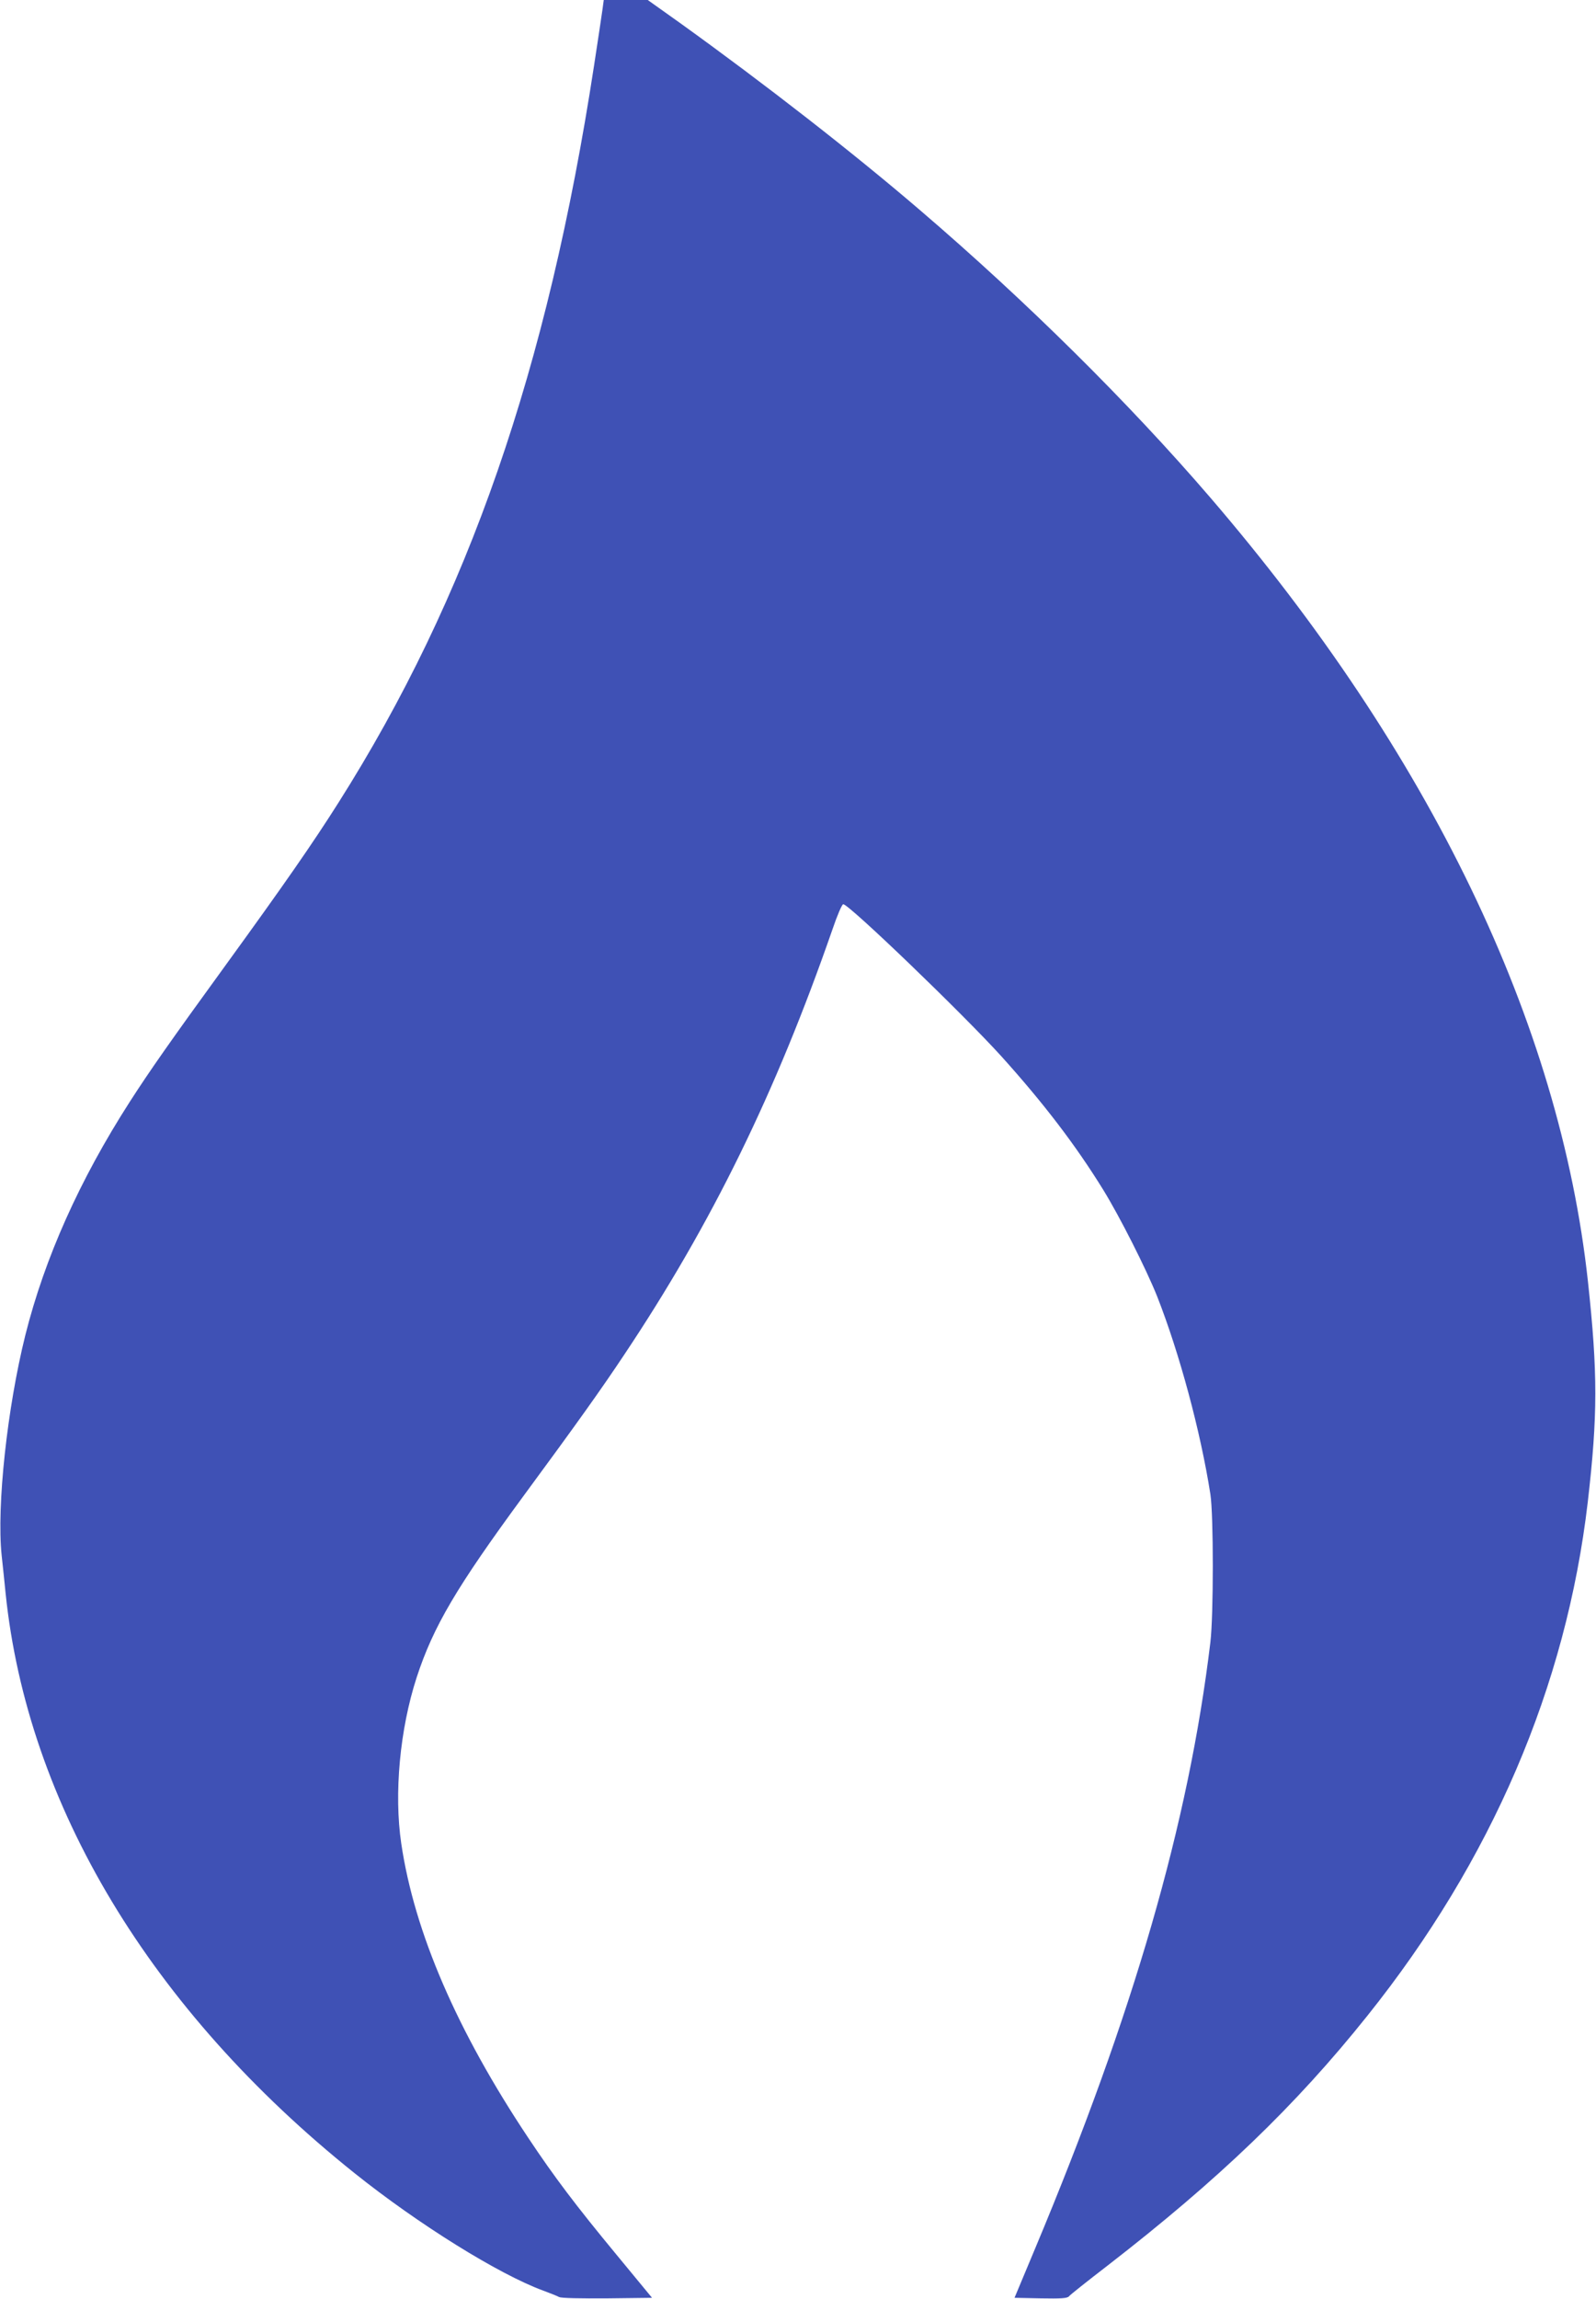 <?xml version="1.0" standalone="no"?>
<!DOCTYPE svg PUBLIC "-//W3C//DTD SVG 20010904//EN"
 "http://www.w3.org/TR/2001/REC-SVG-20010904/DTD/svg10.dtd">
<svg version="1.0" xmlns="http://www.w3.org/2000/svg"
 width="889pt" height="1280pt" viewBox="0 0 889 1280"
 preserveAspectRatio="xMidYMid meet">
<g transform="translate(0,1280) scale(0.1,-0.1)"
fill="#3f51b5" stroke="none">
<path d="M3356 12748 c-4 -29 -25 -170 -47 -313 -259 -1690 -700 -2962 -1424
-4105 -141 -223 -300 -452 -625 -900 -314 -432 -429 -597 -537 -765 -280 -436
-474 -870 -582 -1300 -101 -406 -160 -951 -132 -1224 7 -64 17 -159 22 -211
121 -1180 809 -2323 1944 -3231 355 -284 803 -563 1051 -654 38 -14 78 -30 89
-36 12 -6 118 -8 269 -7 l248 3 -198 240 c-224 271 -346 432 -491 650 -398
597 -635 1146 -708 1640 -41 277 -8 636 86 925 93 284 221 501 595 1010 294
399 433 594 560 785 489 732 845 1460 1161 2370 26 77 53 140 60 140 32 0 664
-608 880 -846 237 -263 414 -495 568 -744 93 -151 240 -442 301 -595 124 -316
241 -749 296 -1100 18 -115 18 -675 0 -825 -121 -1006 -428 -2067 -976 -3375
l-115 -275 146 -3 c114 -2 148 0 157 11 6 8 103 85 216 172 616 477 1046 889
1446 1390 693 866 1108 1834 1228 2860 56 484 56 721 1 1230 -157 1441 -881
2942 -2104 4365 -454 528 -1025 1093 -1612 1596 -376 323 -870 707 -1337 1043
l-184 131 -122 0 -123 0 -7 -52z"/>
</g>
</svg>

